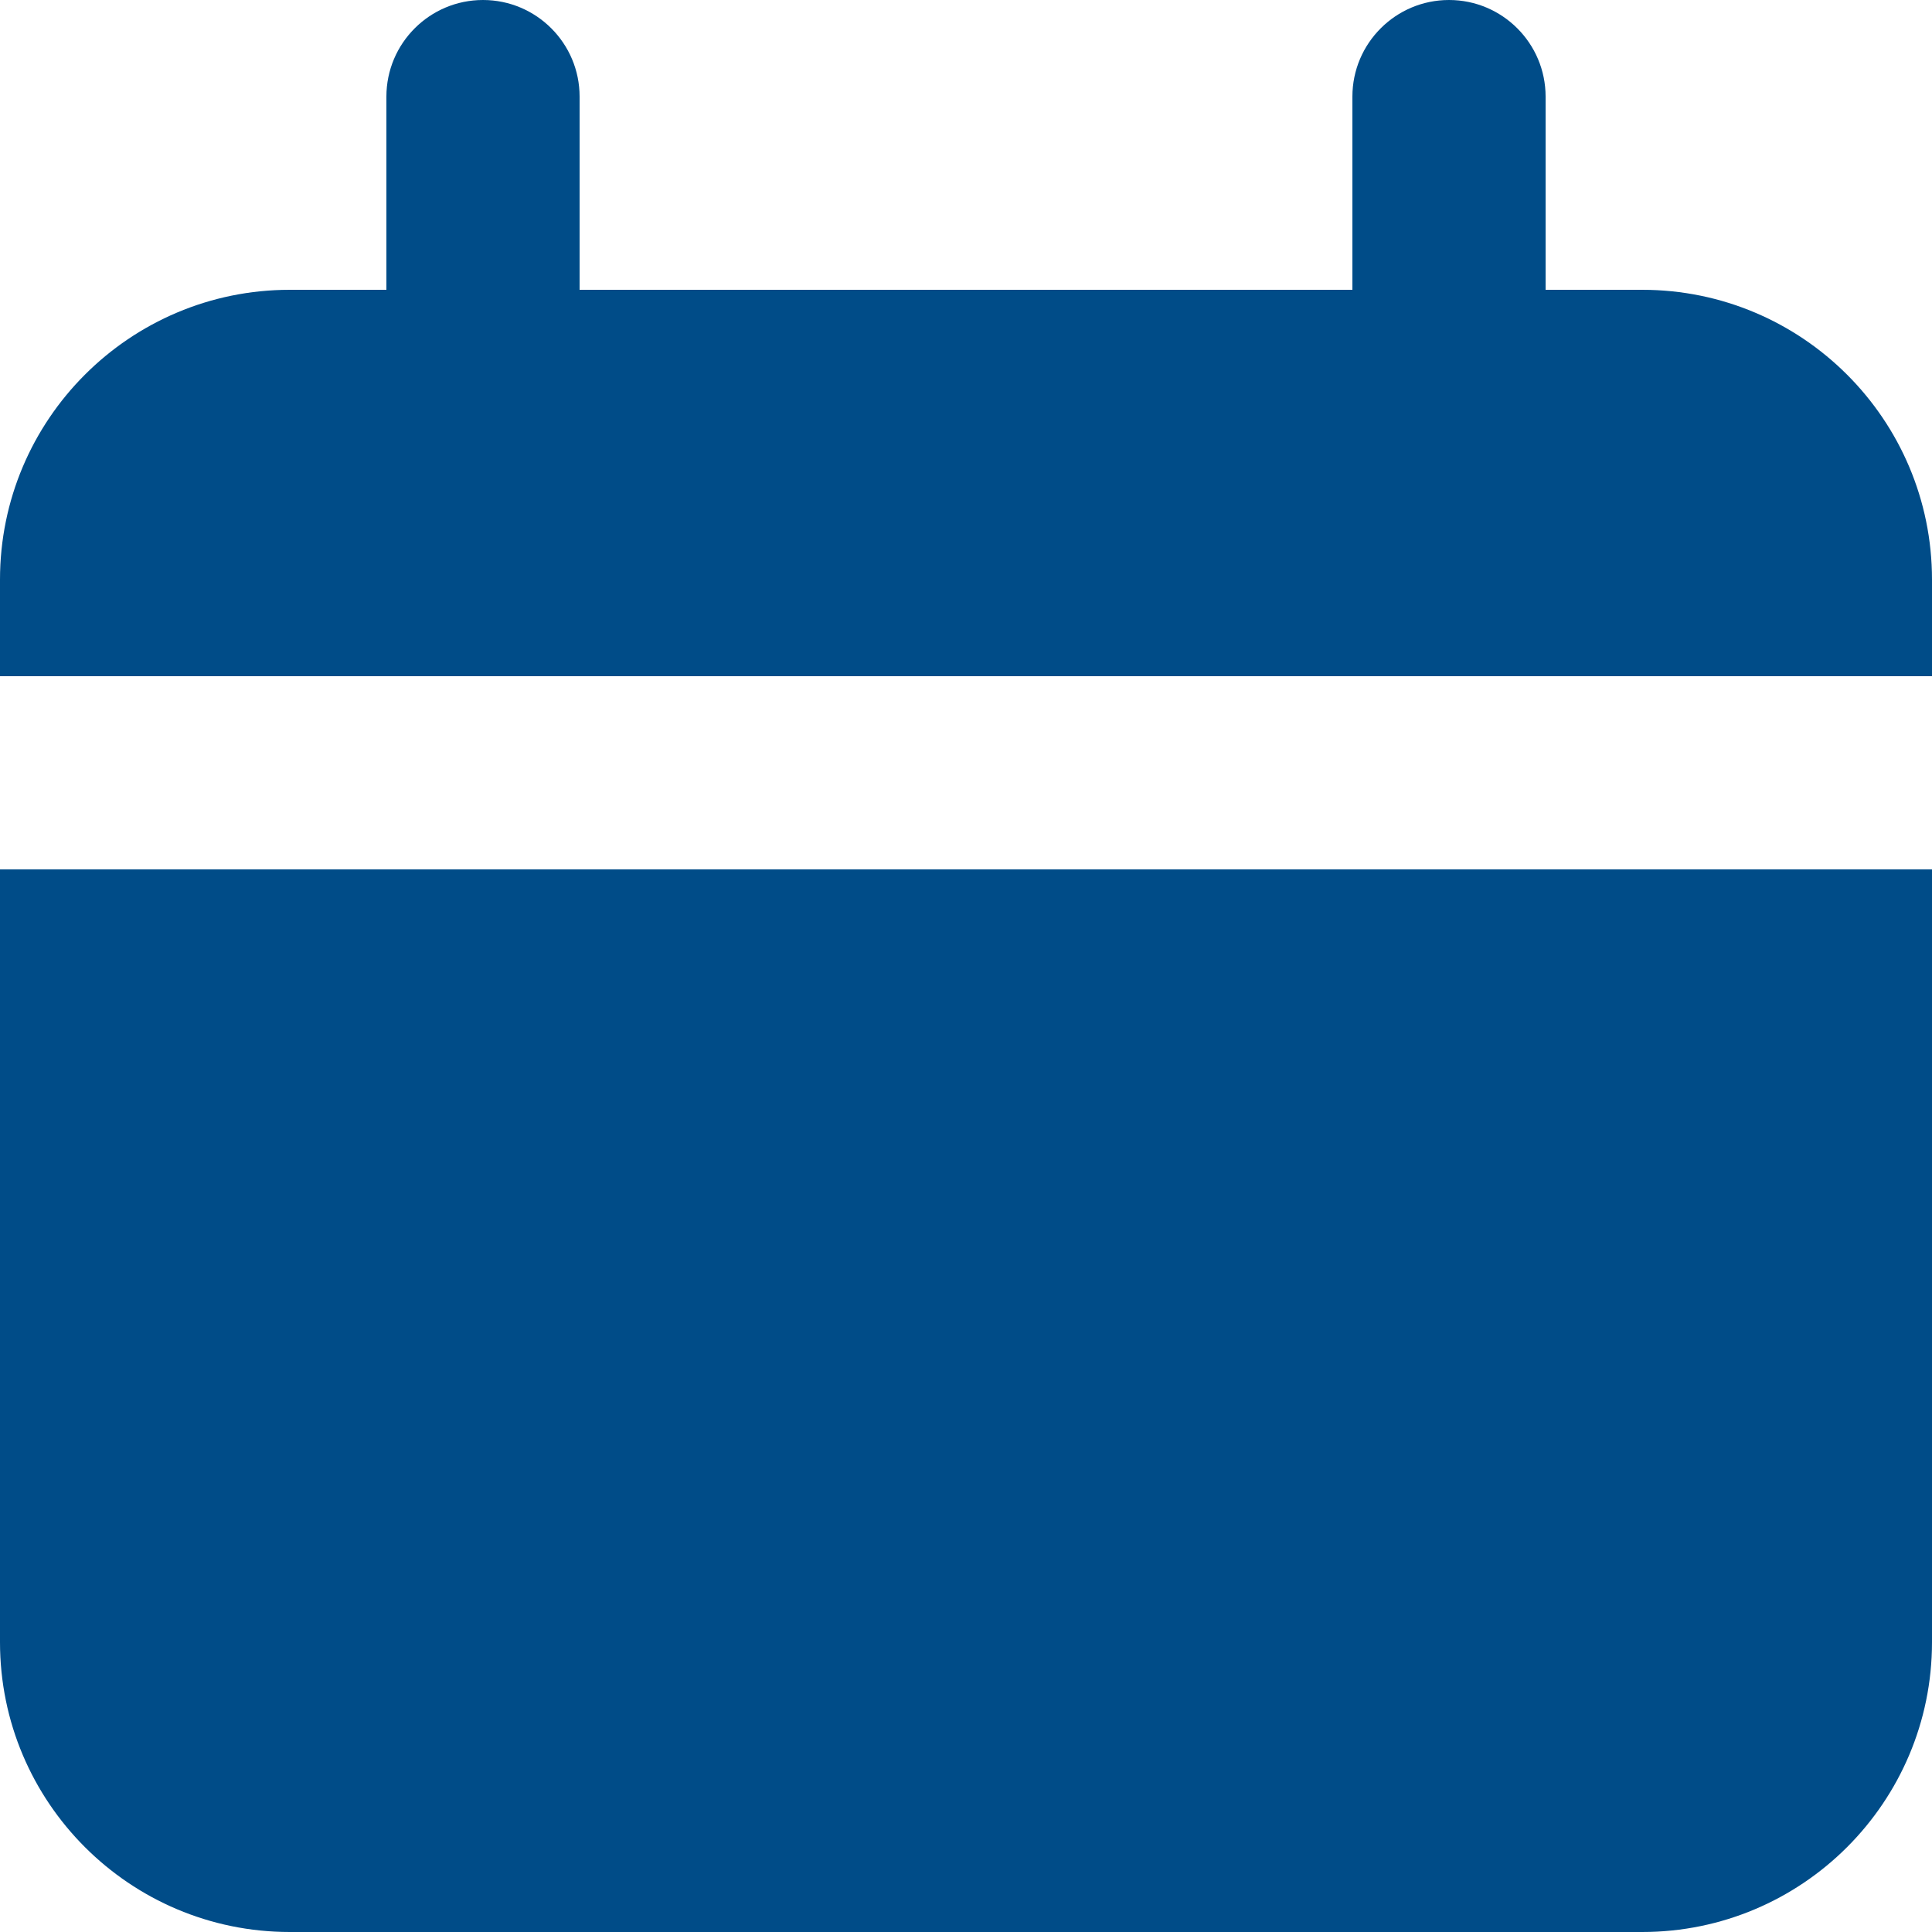 <?xml version="1.0" encoding="UTF-8"?><svg id="_レイヤー_2" xmlns="http://www.w3.org/2000/svg" width="17" height="17" viewBox="0 0 17 17"><defs><style>.cls-1{fill:#004c88;}</style></defs><g id="_レイヤー_1-2"><g id="Layer_93"><path class="cls-1" d="m14.45,2.55h-.85V.85c0-.469-.381-.85-.85-.85s-.85.381-.85.85v1.7h-6.8V.85c0-.469-.381-.85-.85-.85s-.85.381-.85.85v1.7h-.85c-1.408,0-2.55,1.142-2.55,2.55v.85h17v-.85c0-1.408-1.142-2.55-2.55-2.55Z"/><path class="cls-1" d="m0,14.45c0,1.408,1.142,2.55,2.55,2.55h11.9c1.408,0,2.55-1.142,2.55-2.55v-6.8H0v6.8Z"/></g></g></svg>
